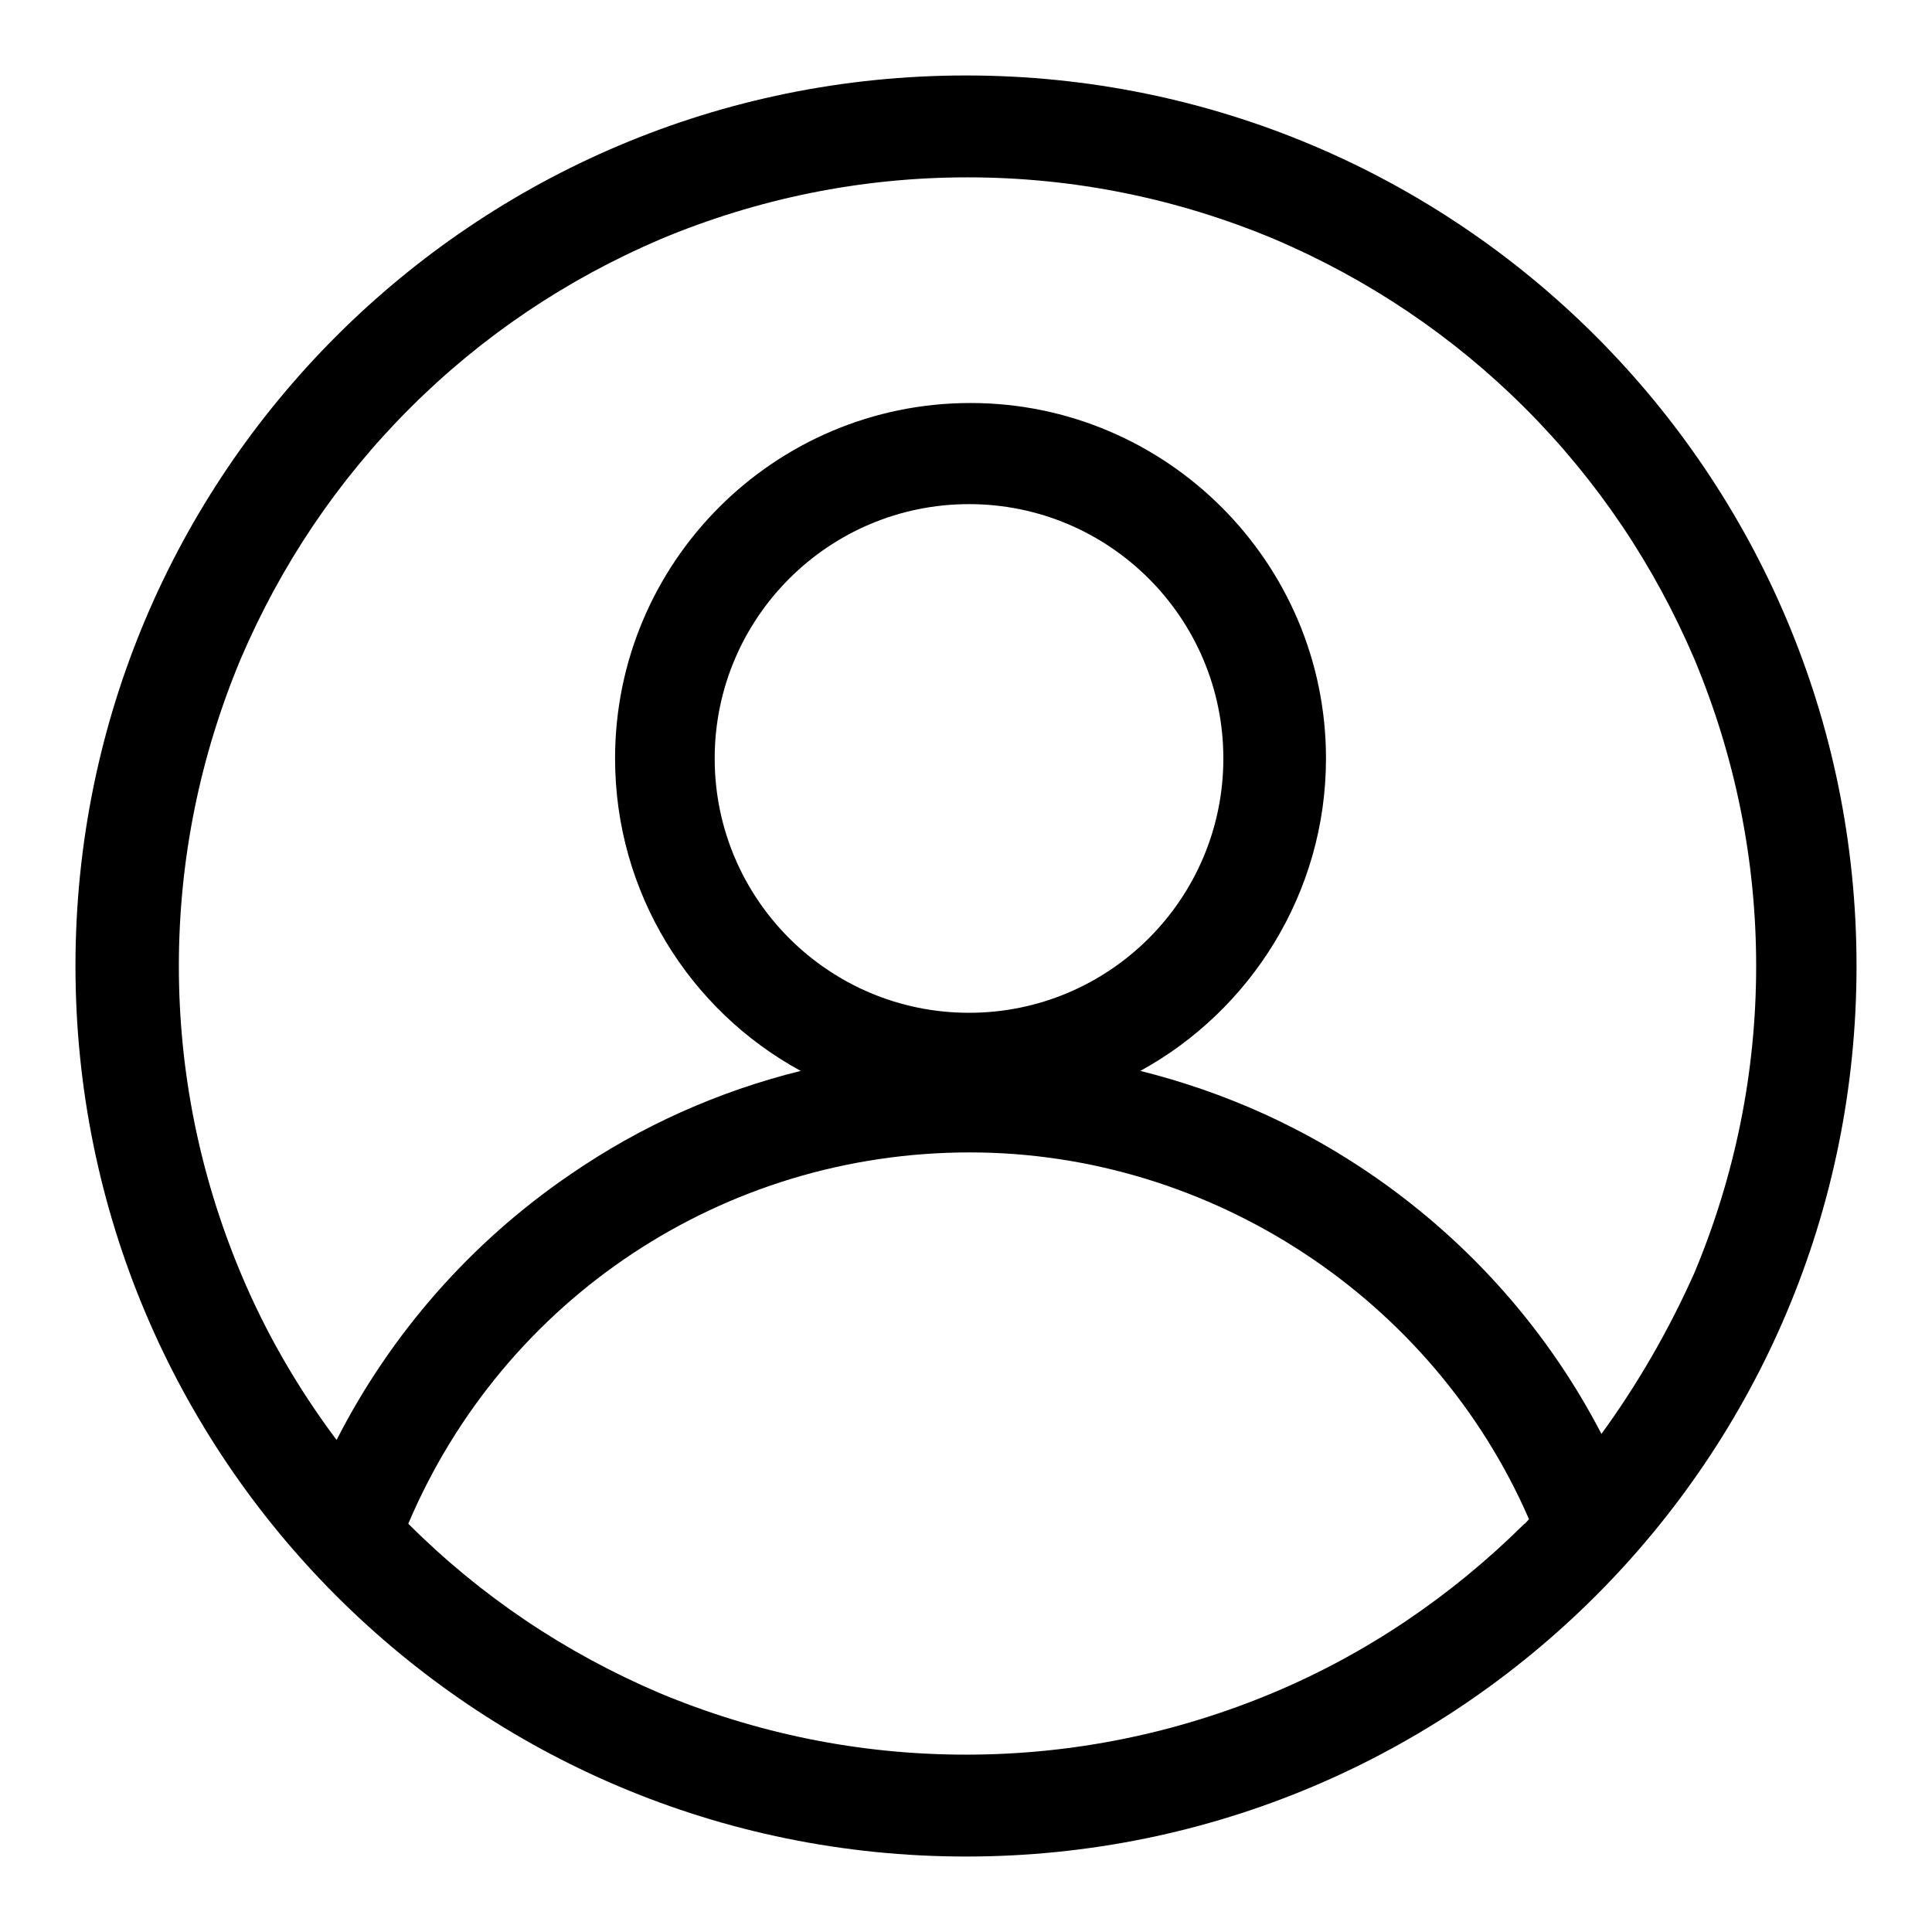<?xml version="1.0" encoding="utf-8"?>
<!-- Svg Vector Icons : http://www.onlinewebfonts.com/icon -->
<!DOCTYPE svg PUBLIC "-//W3C//DTD SVG 1.1//EN" "http://www.w3.org/Graphics/SVG/1.1/DTD/svg11.dtd">
<svg version="1.1" xmlns="http://www.w3.org/2000/svg" xmlns:xlink="http://www.w3.org/1999/xlink" x="0px" y="0px" viewBox="0 0 256 256" enable-background="new 0 0 256 256" xml:space="preserve">
<g> <path fill="#000000" d="M128,10C62.8,10,10,62.8,10,128c0,65.2,52.8,118,118,118c65.2,0,118-52.8,118-118C246,62.8,193.2,10,128,10 z M168.7,224.3c-12.9,5.4-26.6,8.2-40.7,8.2s-27.8-2.8-40.7-8.2c-12.4-5.3-23.6-12.8-33.2-22.4c0,0,0,0,0,0 c12.7-29.9,41.8-49.2,74.4-49.2c32,0,61.4,19.4,74.1,48.6c-0.2,0.2-0.4,0.5-0.7,0.7C192.3,211.5,181.1,219.1,168.7,224.3z  M128.4,134.2c-18.6,0-33.7-15.1-33.7-33.7c0-18.6,15.1-33.7,33.7-33.7s33.7,15.1,33.7,33.7C162.1,119.1,147,134.2,128.4,134.2z  M212.2,190c-7-13.5-17.2-25.1-29.8-33.9c-9.6-6.7-20.1-11.4-31.3-14.2c14.6-8,24.6-23.6,24.6-41.4c0-26-21.2-47.1-47.1-47.1 c-26,0-47.1,21.1-47.1,47.1c0,17.8,9.9,33.4,24.6,41.4c-10.9,2.7-21.2,7.3-30.5,13.7c-13.2,9-23.8,21.1-31,35.2 c-5.1-6.8-9.4-14.2-12.7-22.1c-5.4-12.9-8.2-26.6-8.2-40.7c0-14.1,2.8-27.8,8.2-40.7c5.3-12.4,12.8-23.6,22.4-33.2 s20.8-17.1,33.2-22.4c12.9-5.4,26.6-8.2,40.7-8.2c14.1,0,27.8,2.8,40.7,8.2c12.4,5.3,23.6,12.8,33.2,22.4 c9.6,9.6,17.1,20.8,22.4,33.2c5.4,12.9,8.2,26.6,8.2,40.7c0,14.1-2.8,27.8-8.2,40.7C221.1,176.3,217,183.4,212.2,190z"/></g>
</svg>